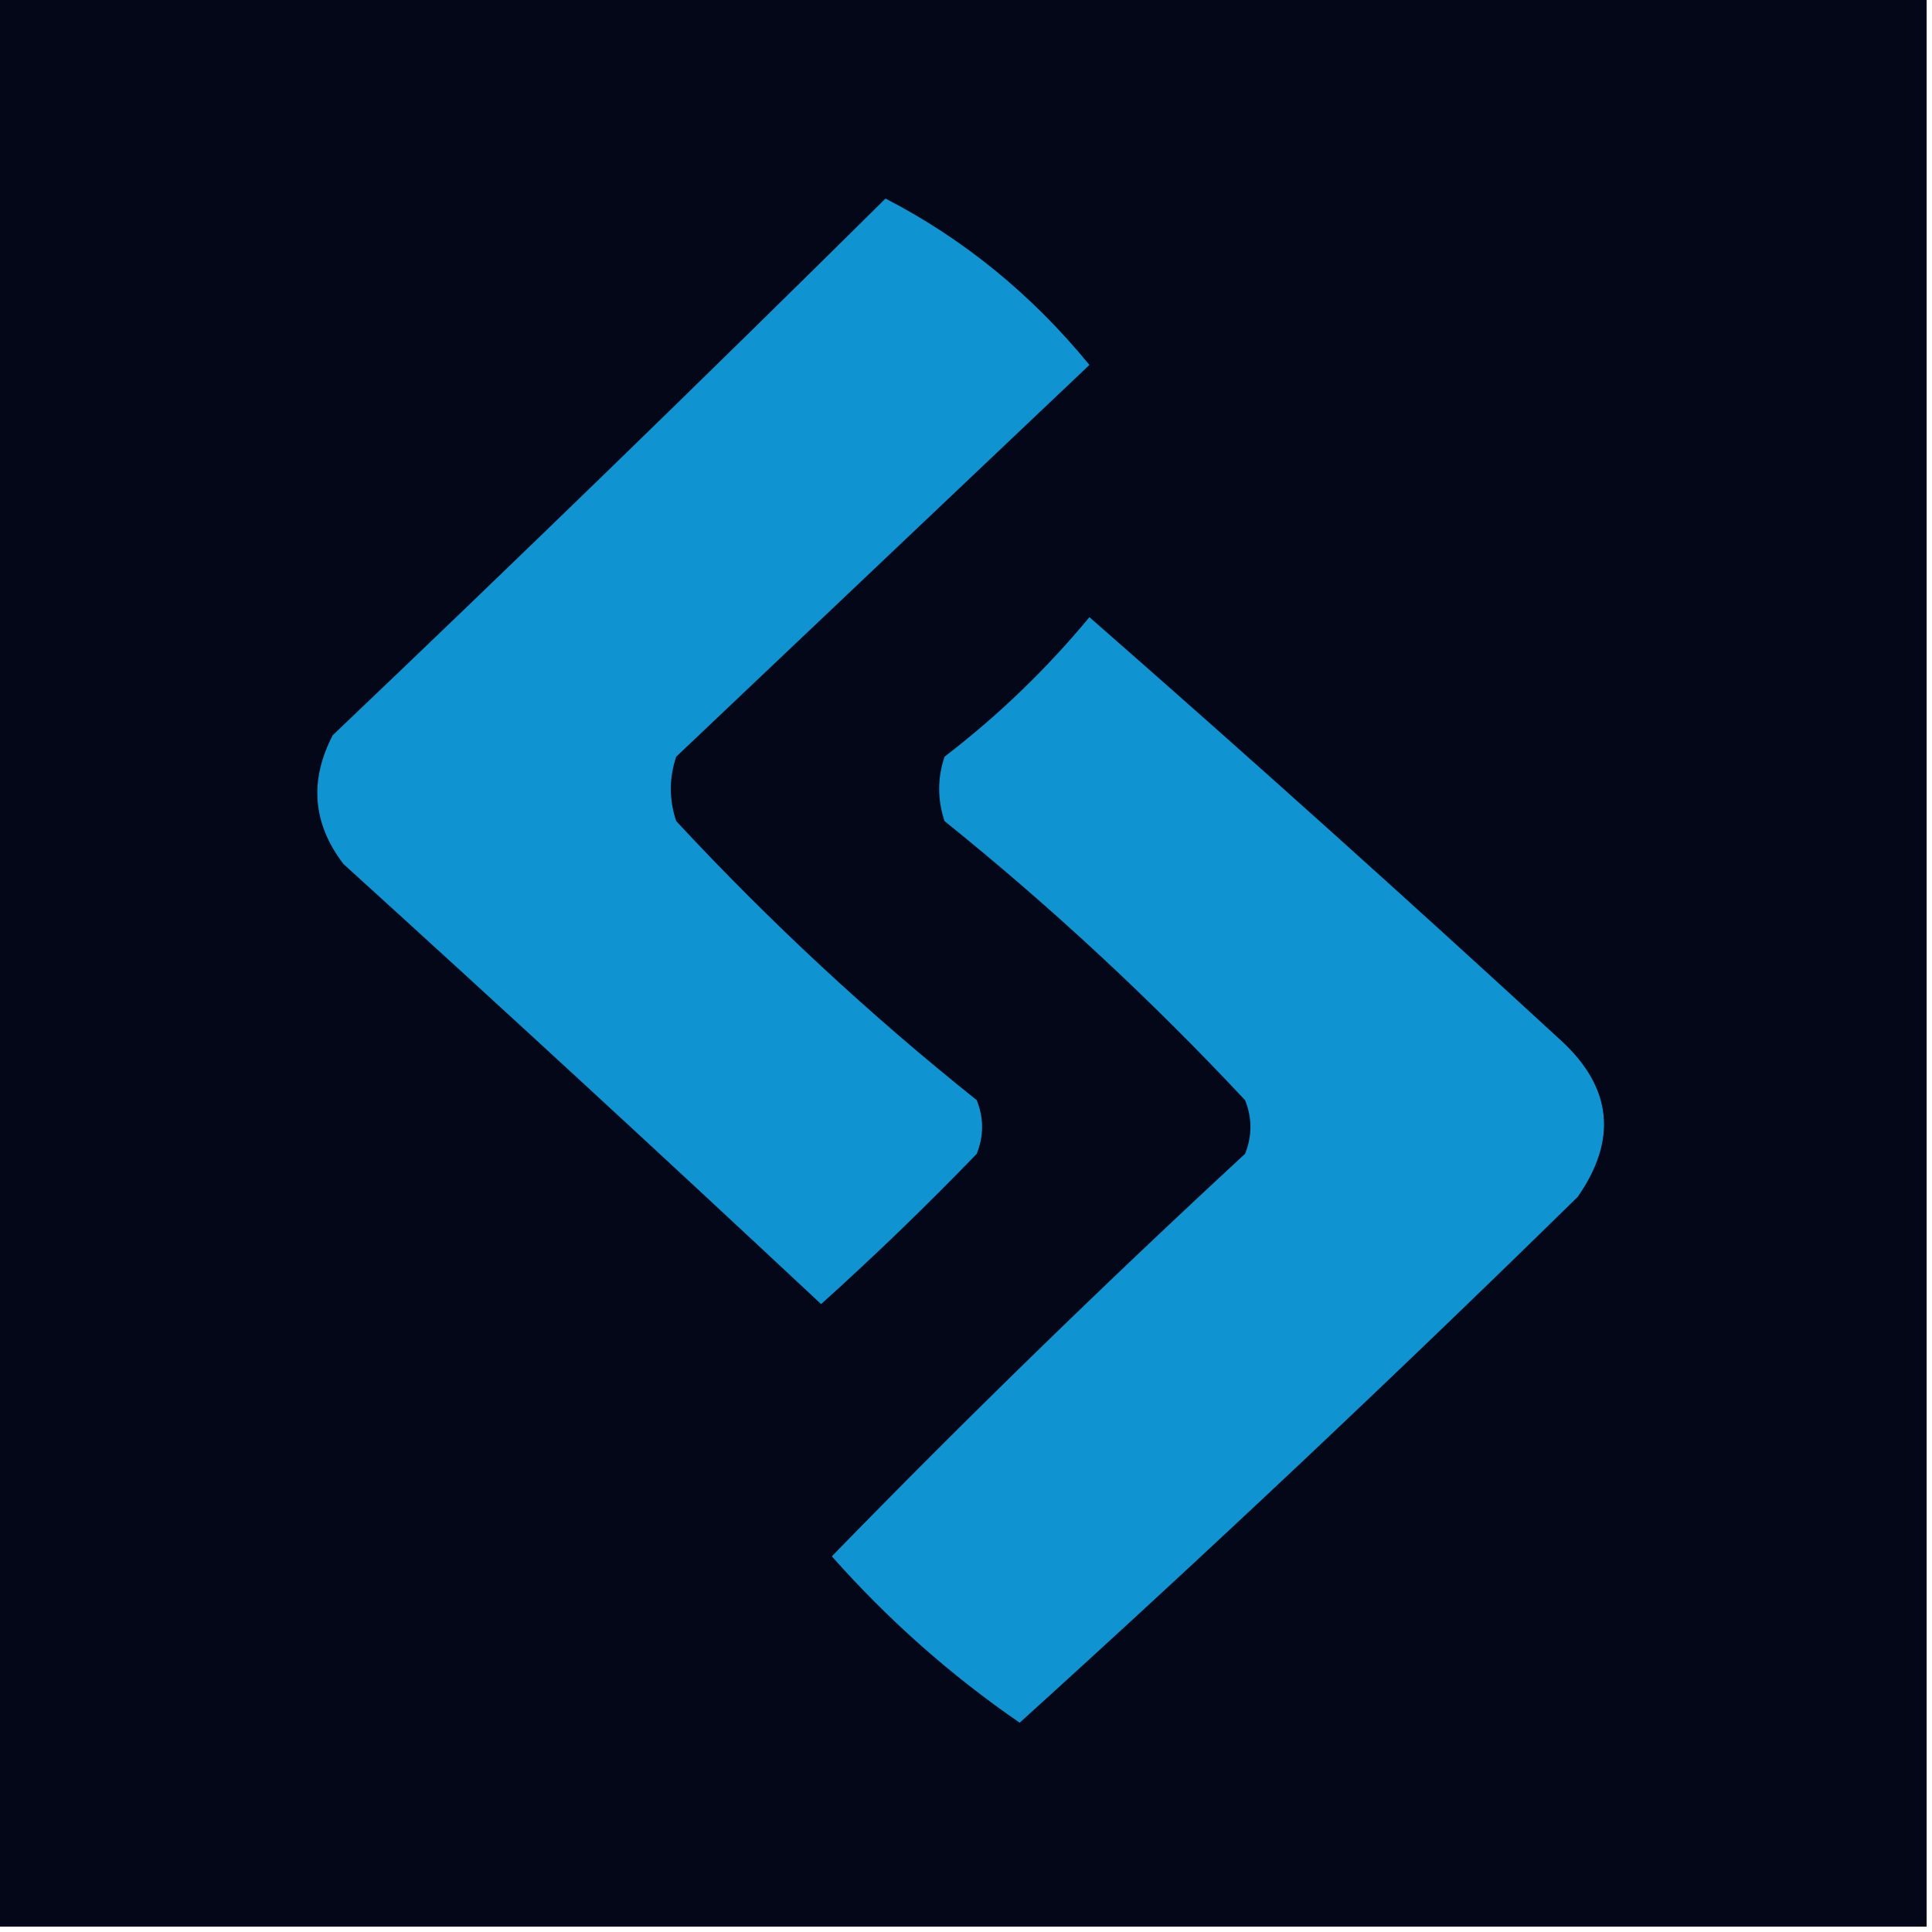 <?xml version="1.0" encoding="UTF-8"?>
<!DOCTYPE svg PUBLIC "-//W3C//DTD SVG 1.1//EN" "http://www.w3.org/Graphics/SVG/1.1/DTD/svg11.dtd">
<svg xmlns="http://www.w3.org/2000/svg" version="1.1" width="180px" height="180px" style="shape-rendering:geometricPrecision; text-rendering:geometricPrecision; image-rendering:optimizeQuality; fill-rule:evenodd; clip-rule:evenodd" xmlns:xlink="http://www.w3.org/1999/xlink">
<g><path style="opacity:1" fill="#030718" d="M -0.5,-0.5 C 59.5,-0.5 119.5,-0.5 179.5,-0.5C 179.5,59.5 179.5,119.5 179.5,179.5C 119.5,179.5 59.5,179.5 -0.5,179.5C -0.5,119.5 -0.5,59.5 -0.5,-0.5 Z"/></g>
<g><path style="opacity:1" fill="#0f94d1" d="M 82.5,18.5 C 89.78,22.258 96.113,27.424 101.5,34C 88.667,46.167 75.833,58.333 63,70.5C 62.333,72.5 62.333,74.5 63,76.5C 71.732,85.901 81.065,94.568 91,102.5C 91.667,104.167 91.667,105.833 91,107.5C 86.319,112.349 81.485,117.015 76.5,121.5C 61.762,107.717 46.928,94.05 32,80.5C 29.131,76.742 28.798,72.742 31,68.5C 48.366,51.966 65.533,35.3 82.5,18.5 Z"/></g>
<g><path style="opacity:1" fill="#0f94d1" d="M 101.5,57.5 C 116.276,70.437 130.943,83.604 145.5,97C 150.195,101.349 150.695,106.182 147,111.5C 129.957,128.212 112.623,144.545 95,160.5C 88.584,156.09 82.751,150.923 77.5,145C 90.029,132.137 102.862,119.637 116,107.5C 116.667,105.833 116.667,104.167 116,102.5C 107.237,93.136 97.904,84.47 88,76.5C 87.333,74.5 87.333,72.5 88,70.5C 93.003,66.664 97.503,62.33 101.5,57.5 Z"/></g>
</svg>
